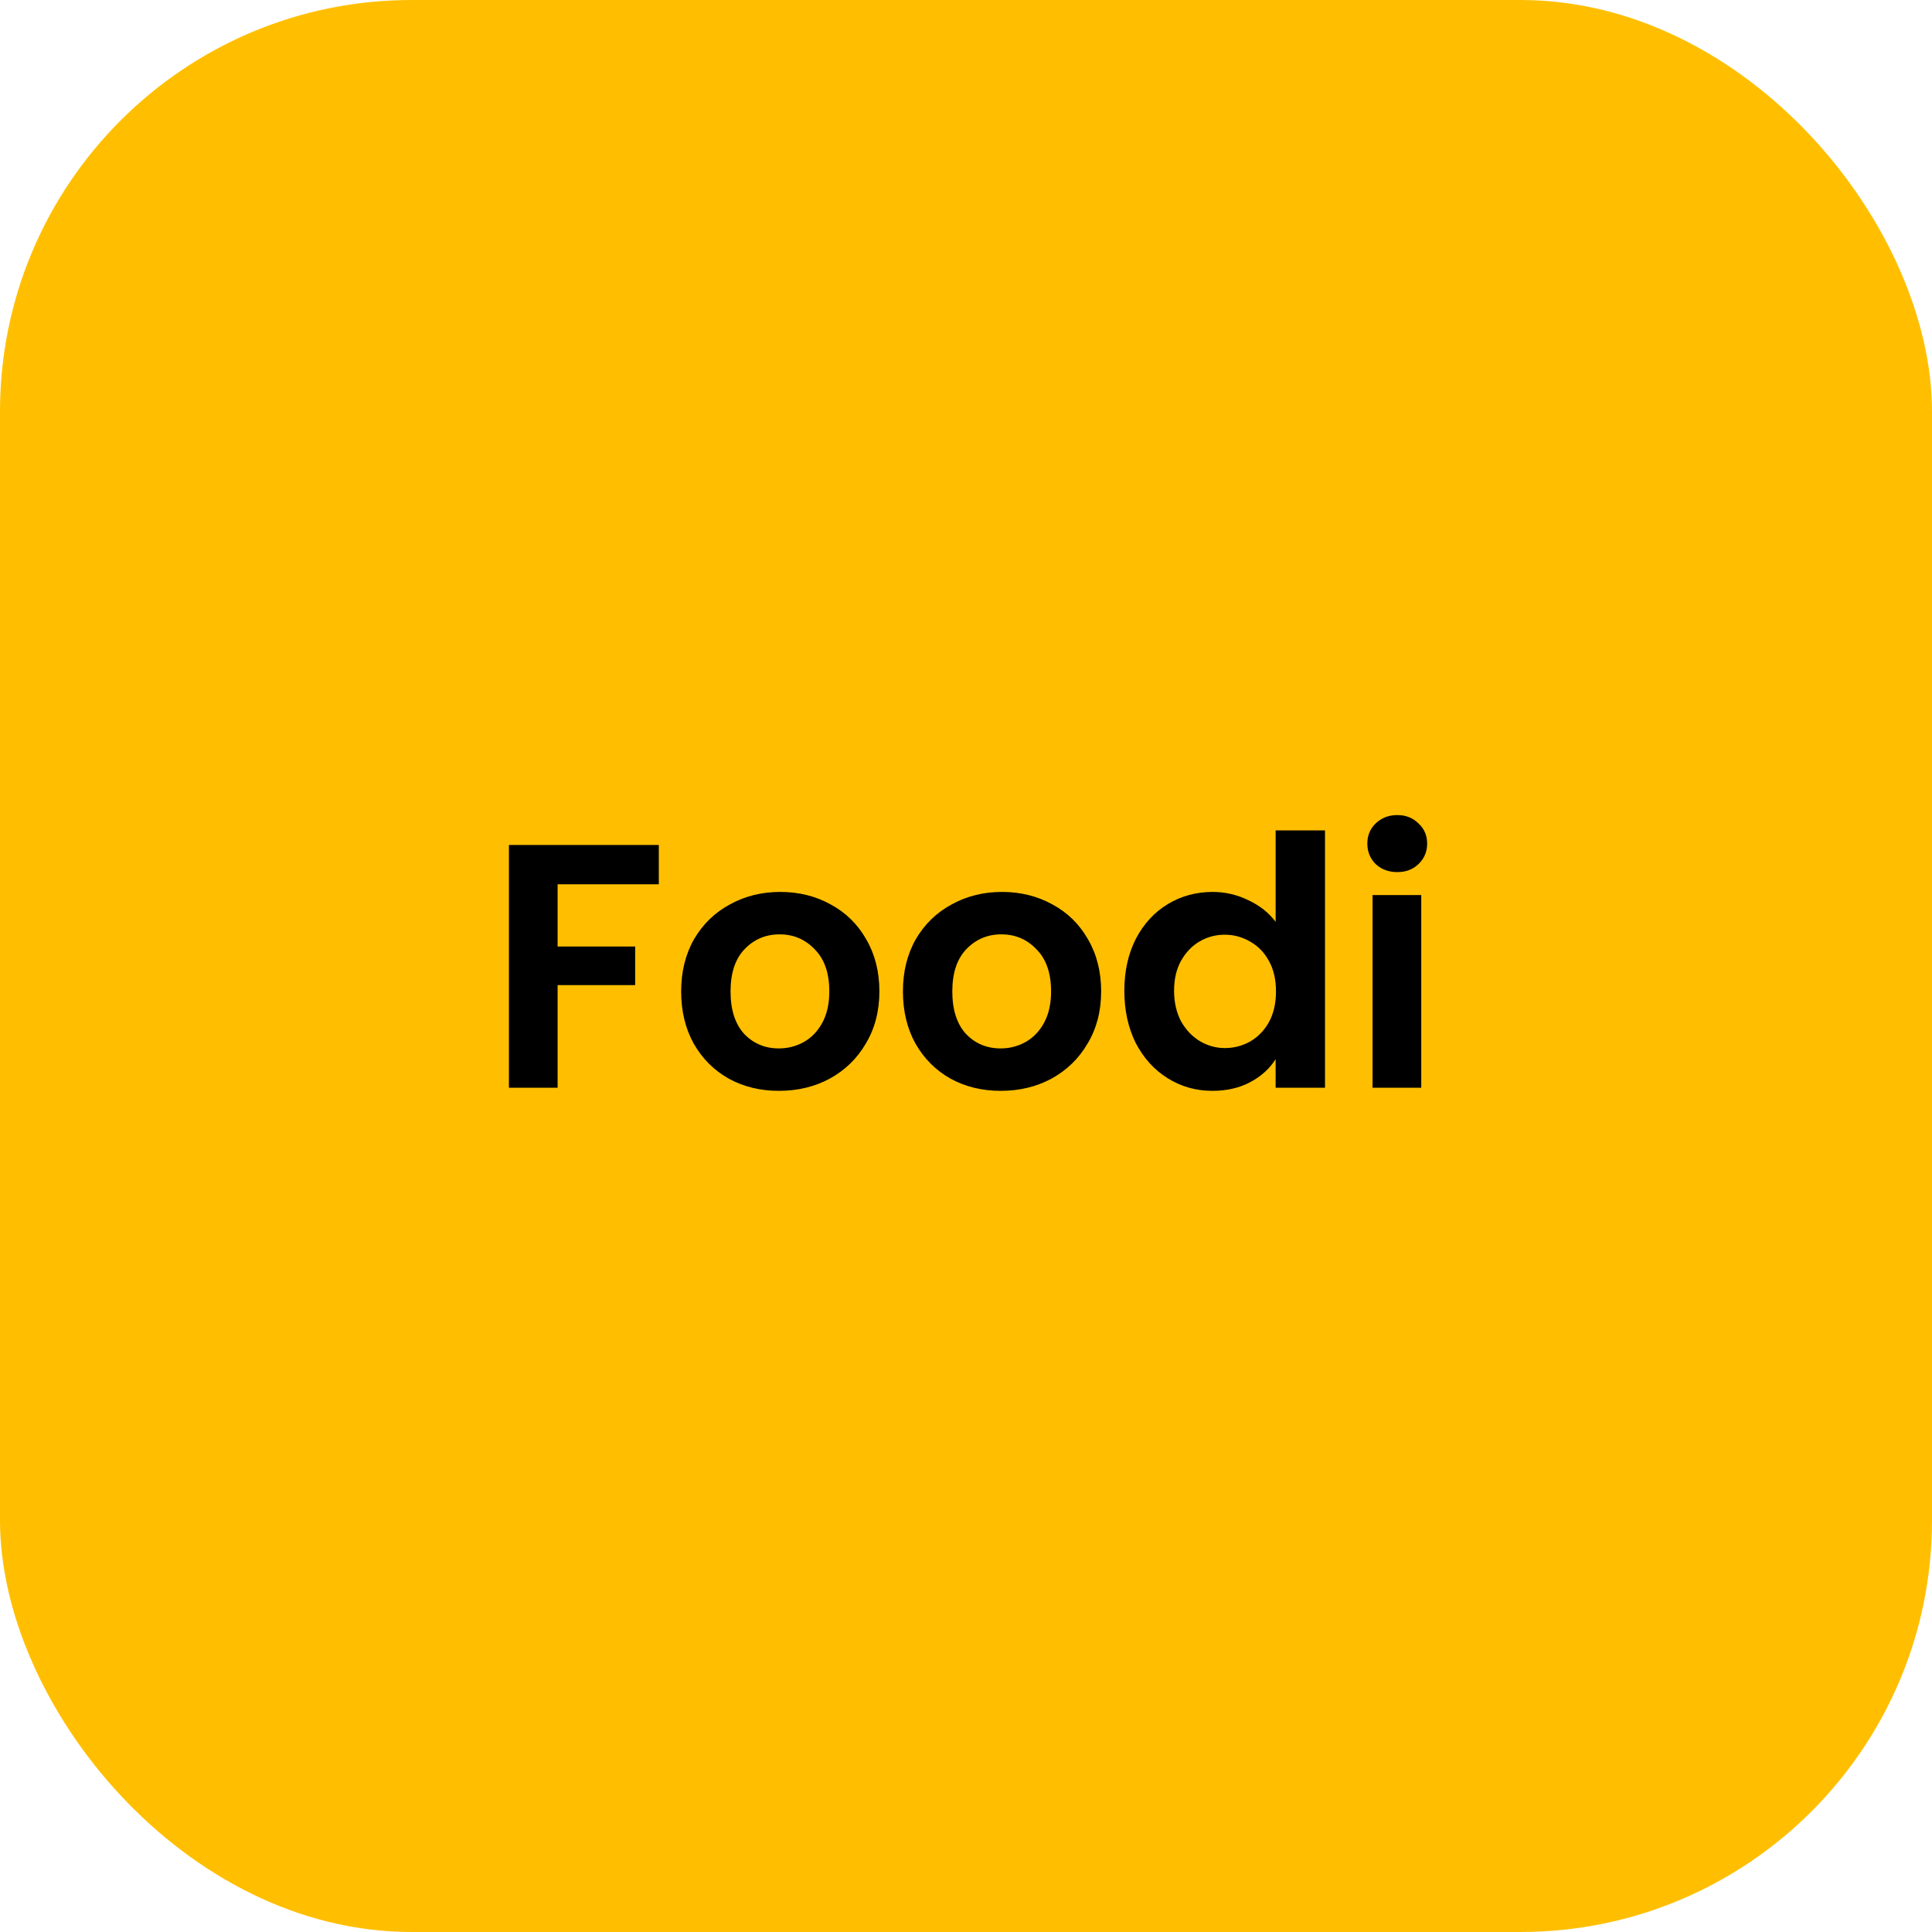 <svg width="1000" height="1000" viewBox="0 0 1000 1000" fill="none" xmlns="http://www.w3.org/2000/svg">
<rect width="1000" height="1000" rx="213" fill="#FFBF00"/>
<path d="M341 437.36V457.7H288.62V489.92H328.76V509.9H288.62V563H263.42V437.36H341ZM403.149 564.62C393.549 564.62 384.909 562.52 377.229 558.32C369.549 554 363.489 547.94 359.049 540.14C354.729 532.34 352.569 523.34 352.569 513.14C352.569 502.94 354.789 493.94 359.229 486.14C363.789 478.34 369.969 472.34 377.769 468.14C385.569 463.82 394.269 461.66 403.869 461.66C413.469 461.66 422.169 463.82 429.969 468.14C437.769 472.34 443.889 478.34 448.329 486.14C452.889 493.94 455.169 502.94 455.169 513.14C455.169 523.34 452.829 532.34 448.149 540.14C443.589 547.94 437.349 554 429.429 558.32C421.629 562.52 412.869 564.62 403.149 564.62ZM403.149 542.66C407.709 542.66 411.969 541.58 415.929 539.42C420.009 537.14 423.249 533.78 425.649 529.34C428.049 524.9 429.249 519.5 429.249 513.14C429.249 503.66 426.729 496.4 421.689 491.36C416.769 486.2 410.709 483.62 403.509 483.62C396.309 483.62 390.249 486.2 385.329 491.36C380.529 496.4 378.129 503.66 378.129 513.14C378.129 522.62 380.469 529.94 385.149 535.1C389.949 540.14 395.949 542.66 403.149 542.66ZM517.934 564.62C508.334 564.62 499.694 562.52 492.014 558.32C484.334 554 478.274 547.94 473.834 540.14C469.514 532.34 467.354 523.34 467.354 513.14C467.354 502.94 469.574 493.94 474.014 486.14C478.574 478.34 484.754 472.34 492.554 468.14C500.354 463.82 509.054 461.66 518.654 461.66C528.254 461.66 536.954 463.82 544.754 468.14C552.554 472.34 558.674 478.34 563.114 486.14C567.674 493.94 569.954 502.94 569.954 513.14C569.954 523.34 567.614 532.34 562.934 540.14C558.374 547.94 552.134 554 544.214 558.32C536.414 562.52 527.654 564.62 517.934 564.62ZM517.934 542.66C522.494 542.66 526.754 541.58 530.714 539.42C534.794 537.14 538.034 533.78 540.434 529.34C542.834 524.9 544.034 519.5 544.034 513.14C544.034 503.66 541.514 496.4 536.474 491.36C531.554 486.2 525.494 483.62 518.294 483.62C511.094 483.62 505.034 486.2 500.114 491.36C495.314 496.4 492.914 503.66 492.914 513.14C492.914 522.62 495.254 529.94 499.934 535.1C504.734 540.14 510.734 542.66 517.934 542.66ZM581.96 512.78C581.96 502.7 583.94 493.76 587.9 485.96C591.98 478.16 597.5 472.16 604.46 467.96C611.42 463.76 619.16 461.66 627.68 461.66C634.16 461.66 640.34 463.1 646.22 465.98C652.1 468.74 656.78 472.46 660.26 477.14V429.8H685.82V563H660.26V548.24C657.14 553.16 652.76 557.12 647.12 560.12C641.48 563.12 634.94 564.62 627.5 564.62C619.1 564.62 611.42 562.46 604.46 558.14C597.5 553.82 591.98 547.76 587.9 539.96C583.94 532.04 581.96 522.98 581.96 512.78ZM660.44 513.14C660.44 507.02 659.24 501.8 656.84 497.48C654.44 493.04 651.2 489.68 647.12 487.4C643.04 485 638.66 483.8 633.98 483.8C629.3 483.8 624.98 484.94 621.02 487.22C617.06 489.5 613.82 492.86 611.3 497.3C608.9 501.62 607.7 506.78 607.7 512.78C607.7 518.78 608.9 524.06 611.3 528.62C613.82 533.06 617.06 536.48 621.02 538.88C625.1 541.28 629.42 542.48 633.98 542.48C638.66 542.48 643.04 541.34 647.12 539.06C651.2 536.66 654.44 533.3 656.84 528.98C659.24 524.54 660.44 519.26 660.44 513.14ZM723.212 451.4C718.772 451.4 715.052 450.02 712.052 447.26C709.172 444.38 707.732 440.84 707.732 436.64C707.732 432.44 709.172 428.96 712.052 426.2C715.052 423.32 718.772 421.88 723.212 421.88C727.652 421.88 731.312 423.32 734.192 426.2C737.192 428.96 738.692 432.44 738.692 436.64C738.692 440.84 737.192 444.38 734.192 447.26C731.312 450.02 727.652 451.4 723.212 451.4ZM735.632 463.28V563H710.432V463.28H735.632Z" fill="black"/>
</svg>

